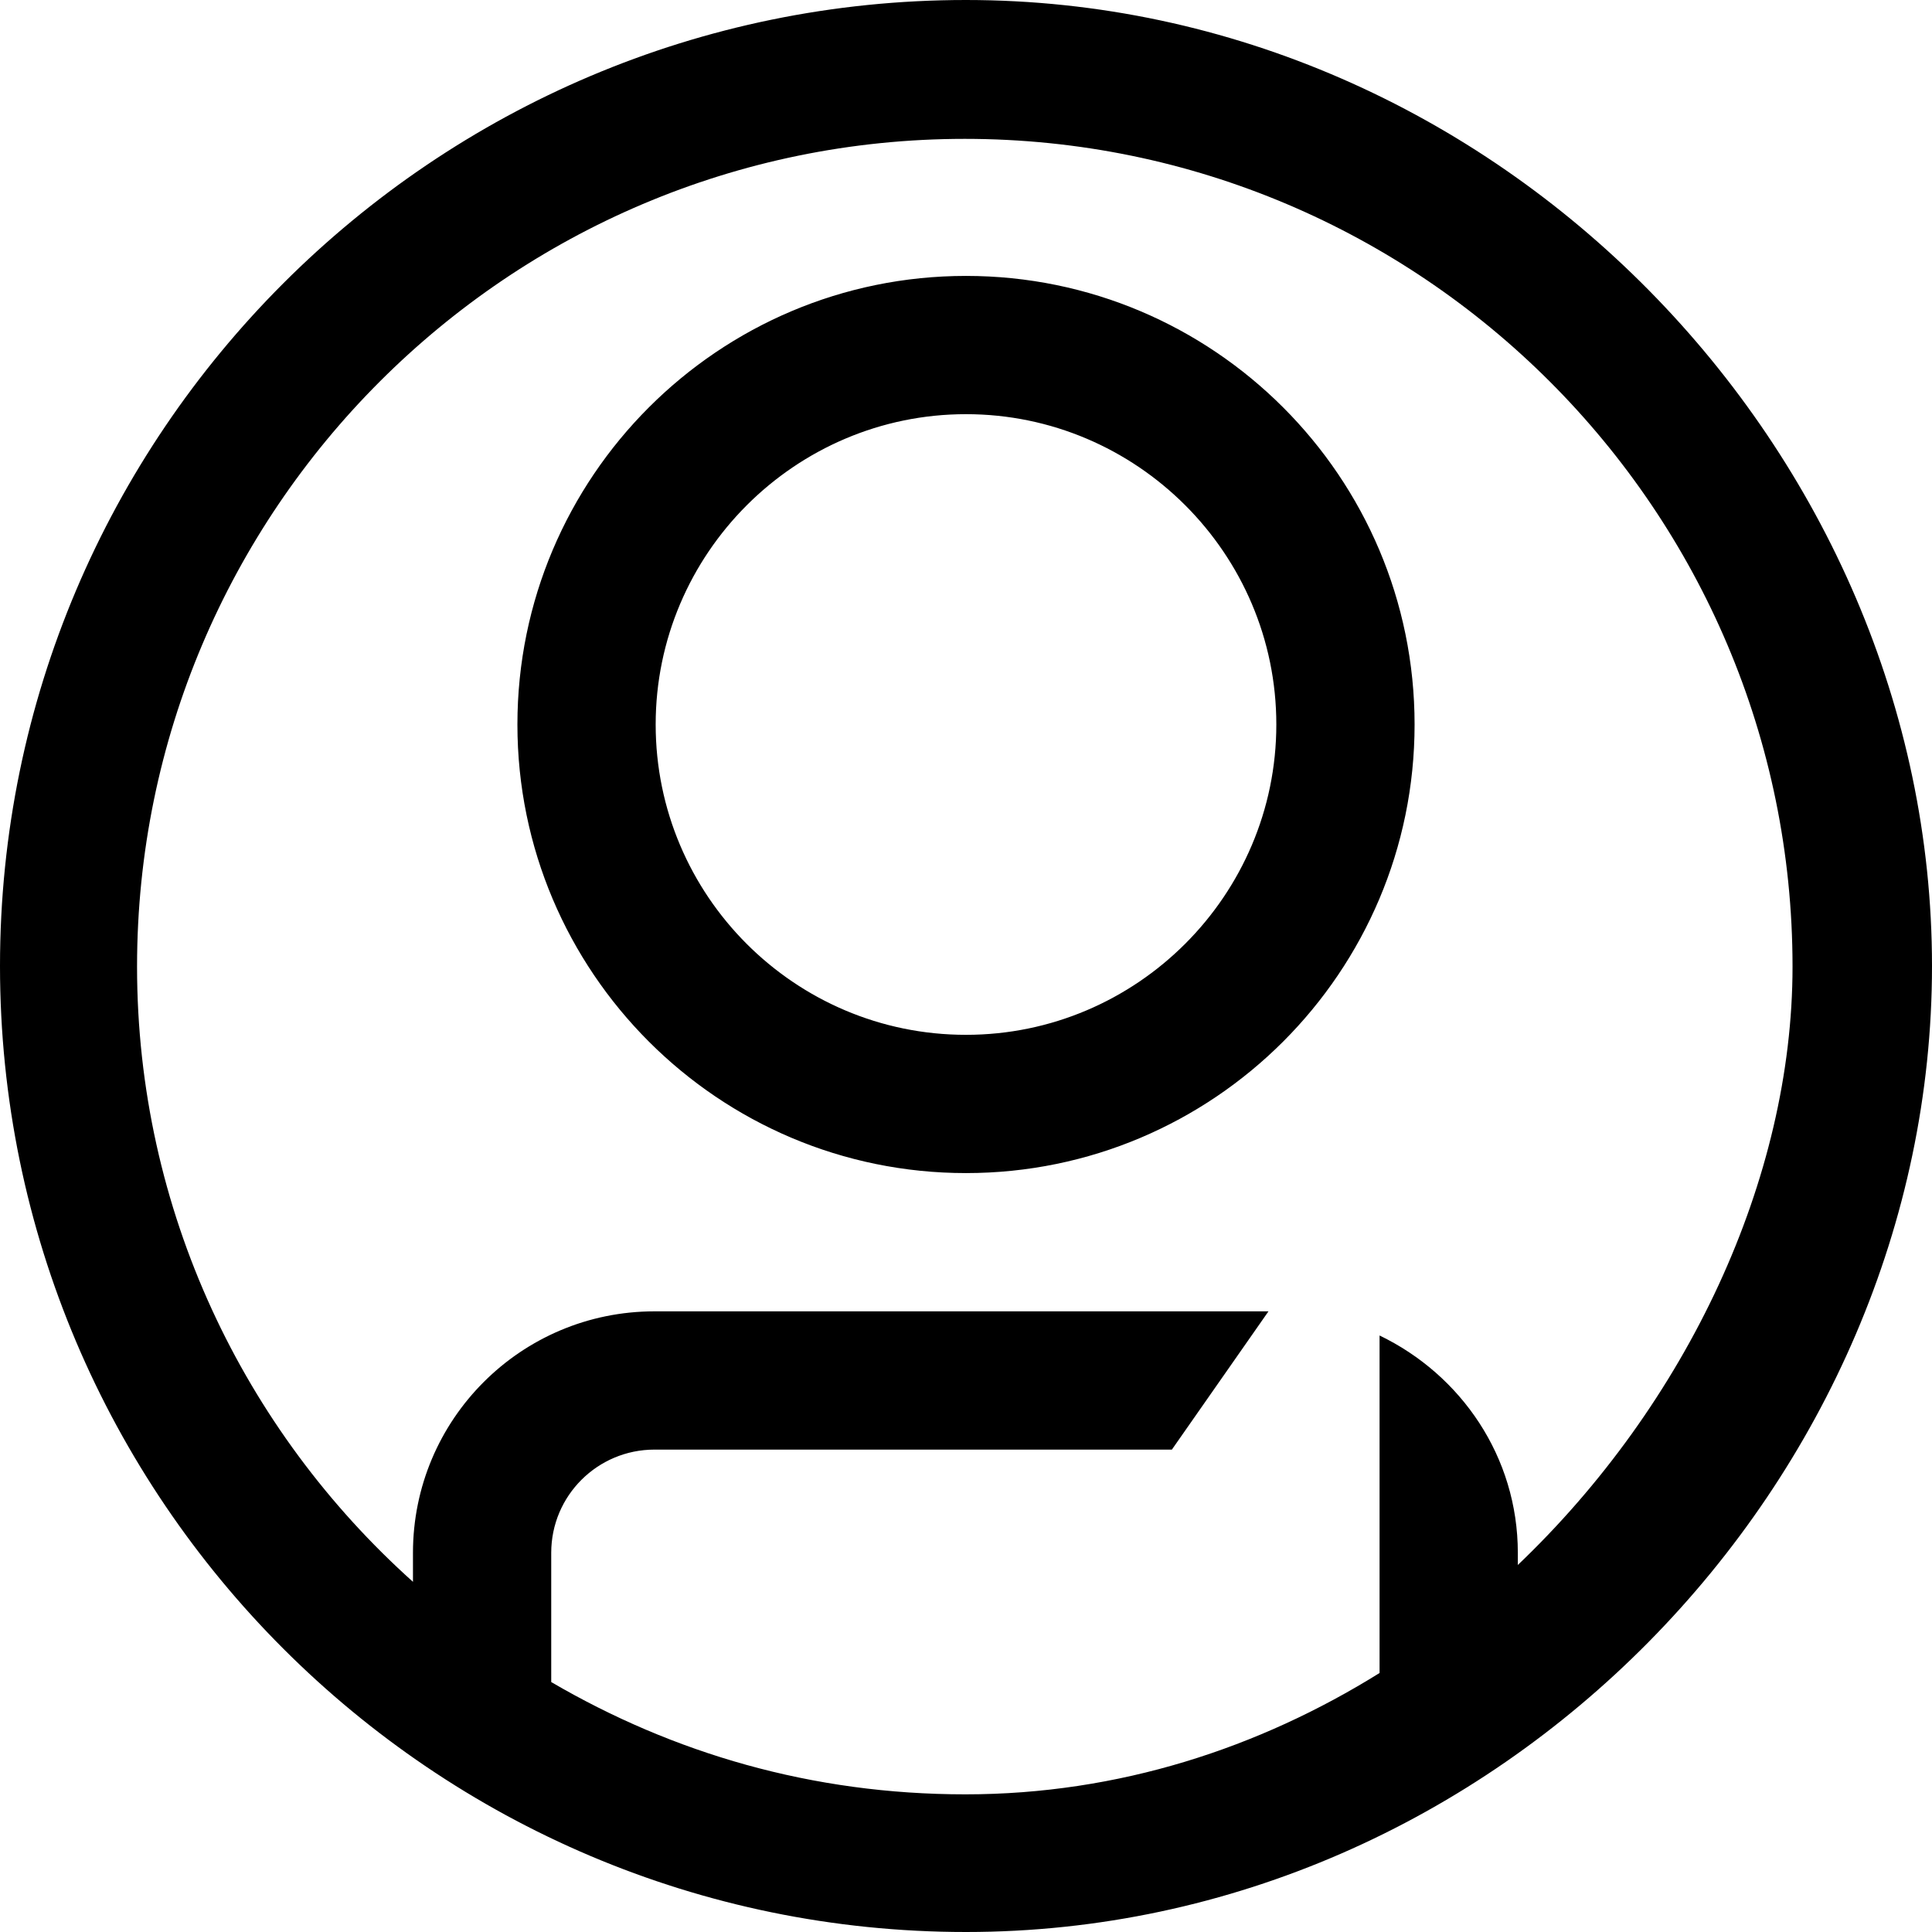<?xml version="1.0" encoding="UTF-8"?>
<svg id="a" xmlns="http://www.w3.org/2000/svg" version="1.1" viewBox="0 0 32 32">
  <!-- Generator: Adobe Illustrator 29.6.1, SVG Export Plug-In . SVG Version: 2.1.1 Build 9)  -->
  <path d="M16,0C7.18,0,0,7.18,0,16s7.18,16,16,16,16-7.48,16-16S24.82,0,16,0ZM25.14,25.93v-.21c0-1.59-.94-2.95-2.29-3.6v5.59c-1.99,1.24-4.32,2.01-6.86,2.01s-4.84-.68-6.86-1.86v-2.14c0-.95.77-1.71,1.71-1.71h8.57l1.6-2.29h-10.17c-2.21,0-4,1.79-4,4v.48c-2.8-2.51-4.57-6.15-4.57-10.19,0-7.56,6.15-13.71,13.71-13.71s13.71,6.15,13.71,13.71c0,3.51-1.74,7.24-4.57,9.93ZM16,4.57c-4.1,0-7.43,3.33-7.43,7.43s3.33,7.43,7.43,7.43,7.43-3.33,7.43-7.43-3.33-7.43-7.43-7.43ZM16,17.14c-2.84,0-5.14-2.31-5.14-5.14s2.31-5.14,5.14-5.14,5.14,2.31,5.14,5.14-2.31,5.14-5.14,5.14Z"/>
</svg>